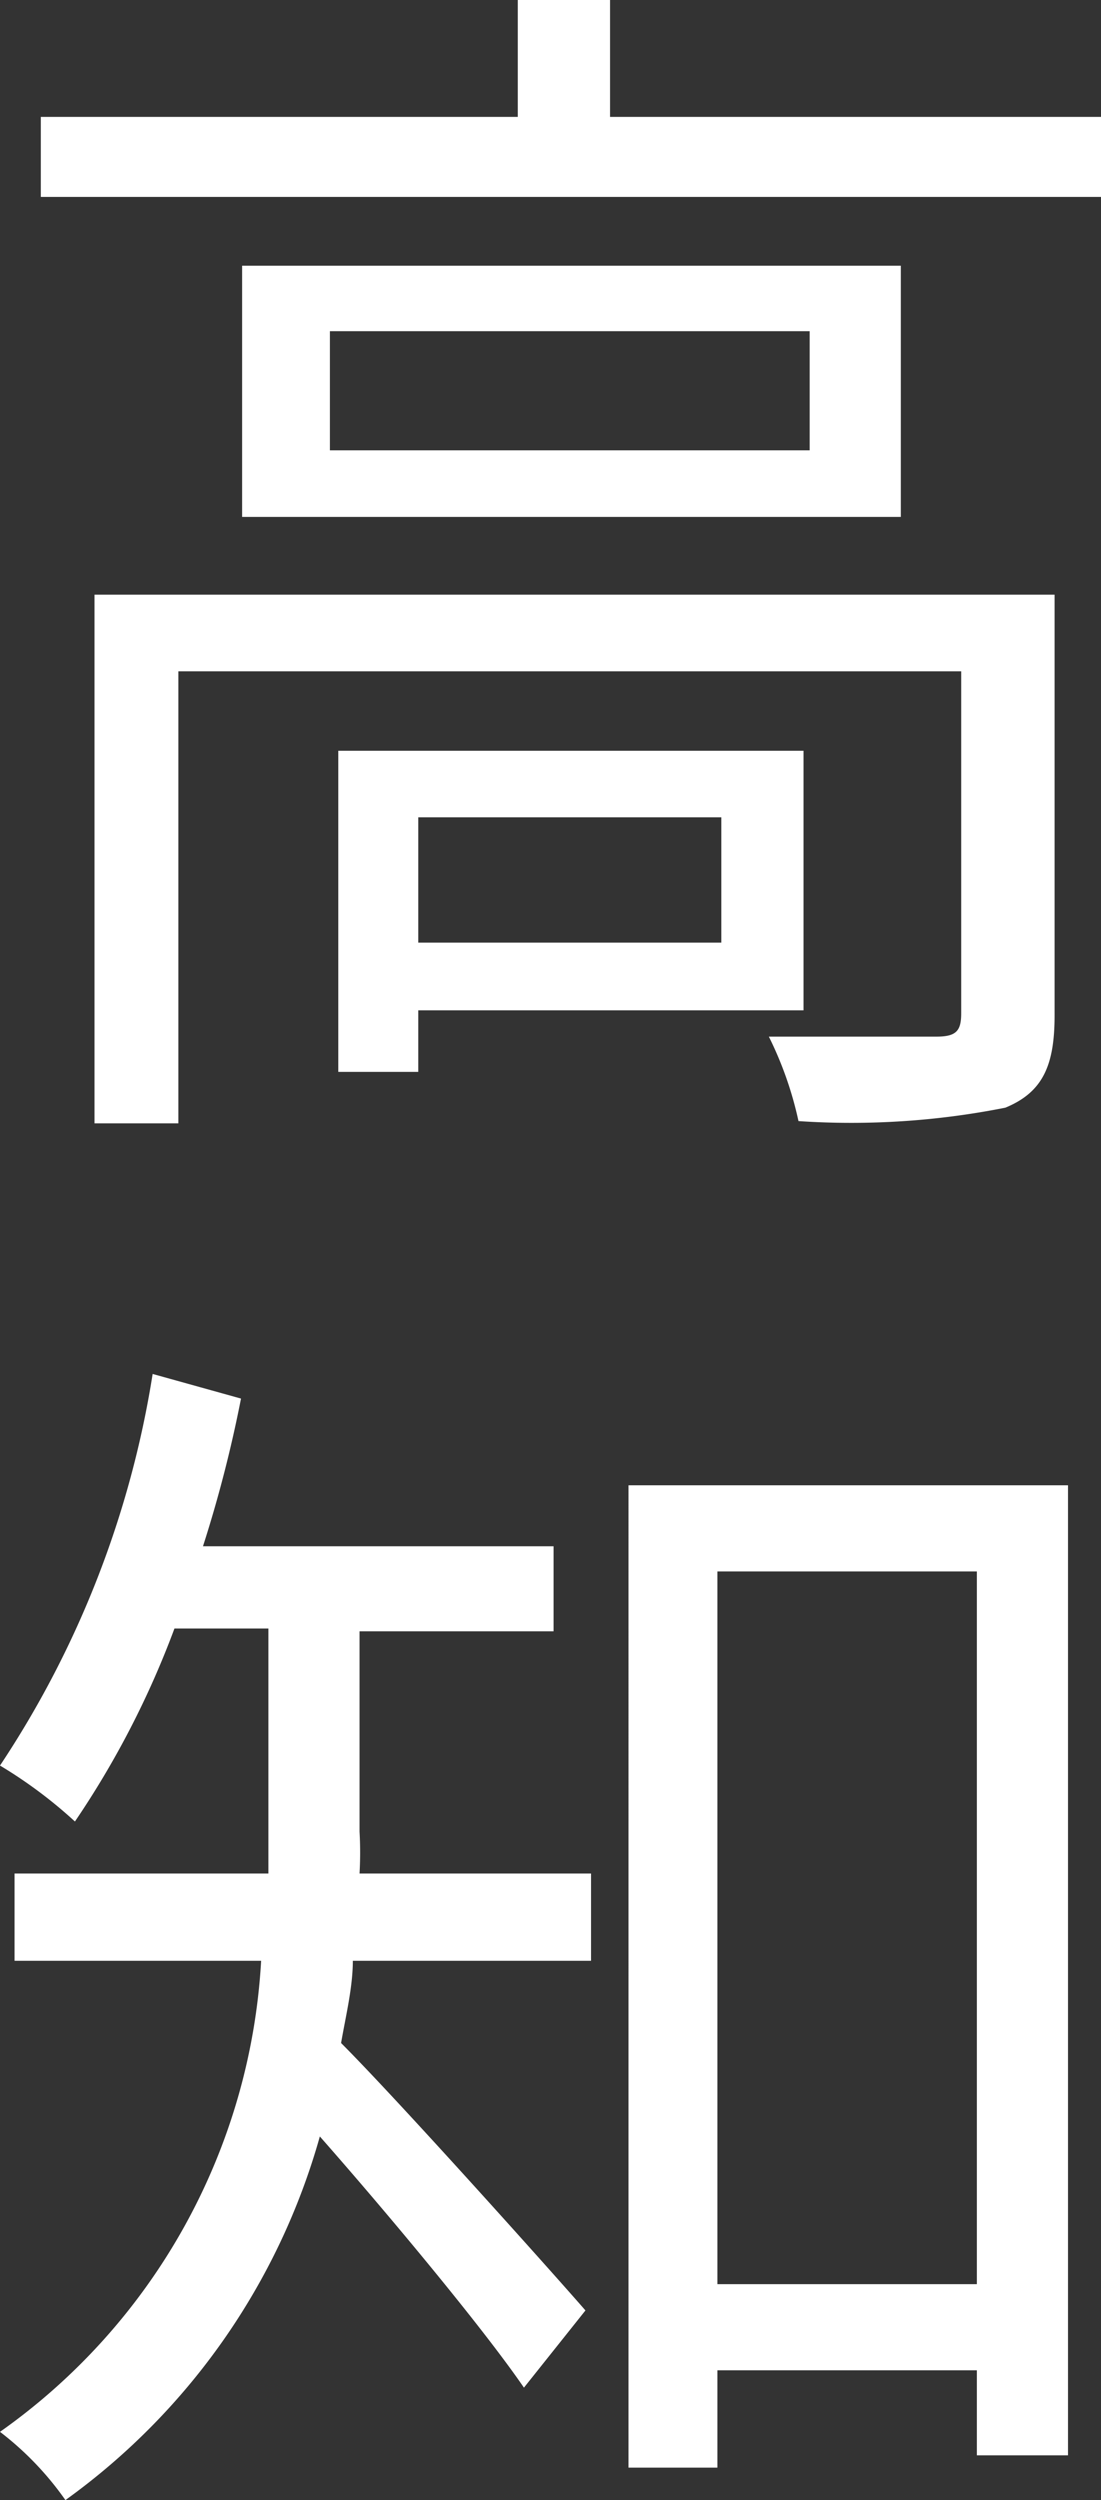 <svg xmlns="http://www.w3.org/2000/svg" viewBox="0 0 19.69 44.69"><rect x="0" y="0" width="19.69" height="44.69" fill="#333333" stroke="none"/><defs><style>.cls-1{fill:#fff}</style></defs><g id="レイヤー_2" data-name="レイヤー 2"><g id="レイヤー_1-2" data-name="レイヤー 1"><path class="cls-1" d="M19.69 2.09v1.43H.73V2.09h8.53V0h1.65v2.09zm-.83 16.06c0 .88-.2 1.37-.88 1.65a14.11 14.11 0 01-3.7.24 6.46 6.46 0 00-.53-1.51h3c.36 0 .44-.11.44-.42V12h-14v8.08h-1.5v-9.45h17.17zm-2.75-13.4v4.49H4.33V4.75zm-1.63 1.17H5.9v2.13h8.58zm-7 12.14v1.1H6.05v-5.74h8.32v4.64zm0-3.45v2.24h5.42v-2.24zM6.43 32.74a6.7 6.7 0 010 .75h4.14v1.56H6.31c0 .48-.13 1-.21 1.47 1 1 3.69 4 4.37 4.78l-1.1 1.38c-.74-1.08-2.46-3.14-3.65-4.49a12 12 0 01-4.55 6.5A5.54 5.54 0 000 43.47a11.06 11.06 0 004.67-8.42H.26v-1.56H4.8v-4.38H3.12a16.13 16.13 0 01-1.78 3.45 8.26 8.26 0 00-1.34-1 17.58 17.58 0 002.73-7l1.58.44a23.14 23.14 0 01-.68 2.64H9.9v1.52H6.43zm12.67-6.19v17.34h-1.63v-1.52h-4.64v1.74h-1.59V26.55zm-1.63 14.28V28.09h-4.64v12.74z"/></g></g></svg>